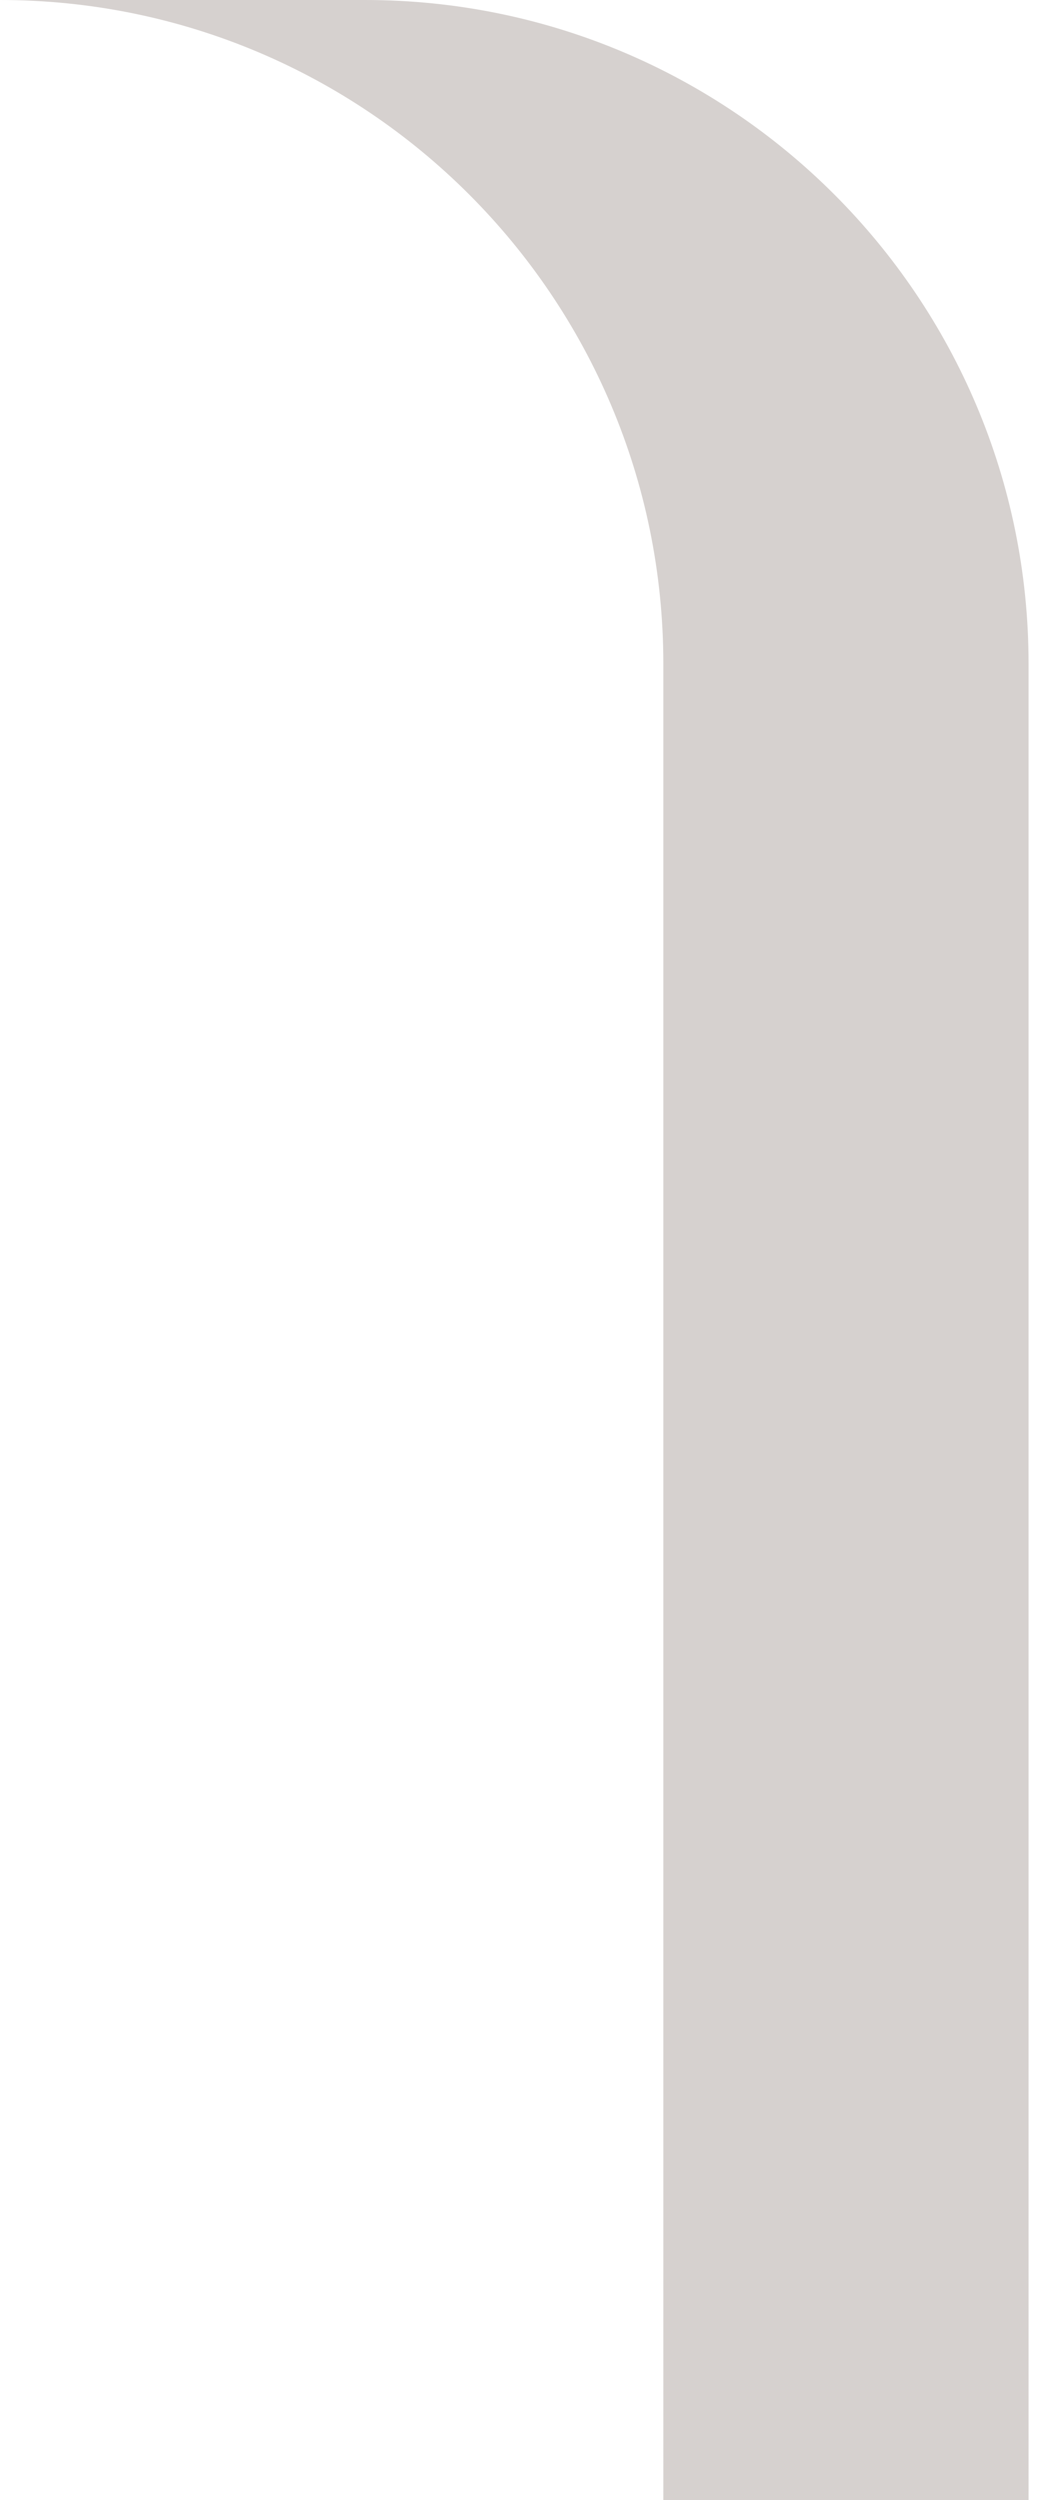 <?xml version="1.0" encoding="UTF-8"?> <svg xmlns="http://www.w3.org/2000/svg" width="18" height="43" viewBox="0 0 18 43" fill="none"> <path d="M6.284 0H0C6.305 0 11.415 5.111 11.415 11.416V43H17.7V11.416C17.7 5.112 12.589 0 6.284 0Z" fill="#D6D1CF"></path> </svg> 